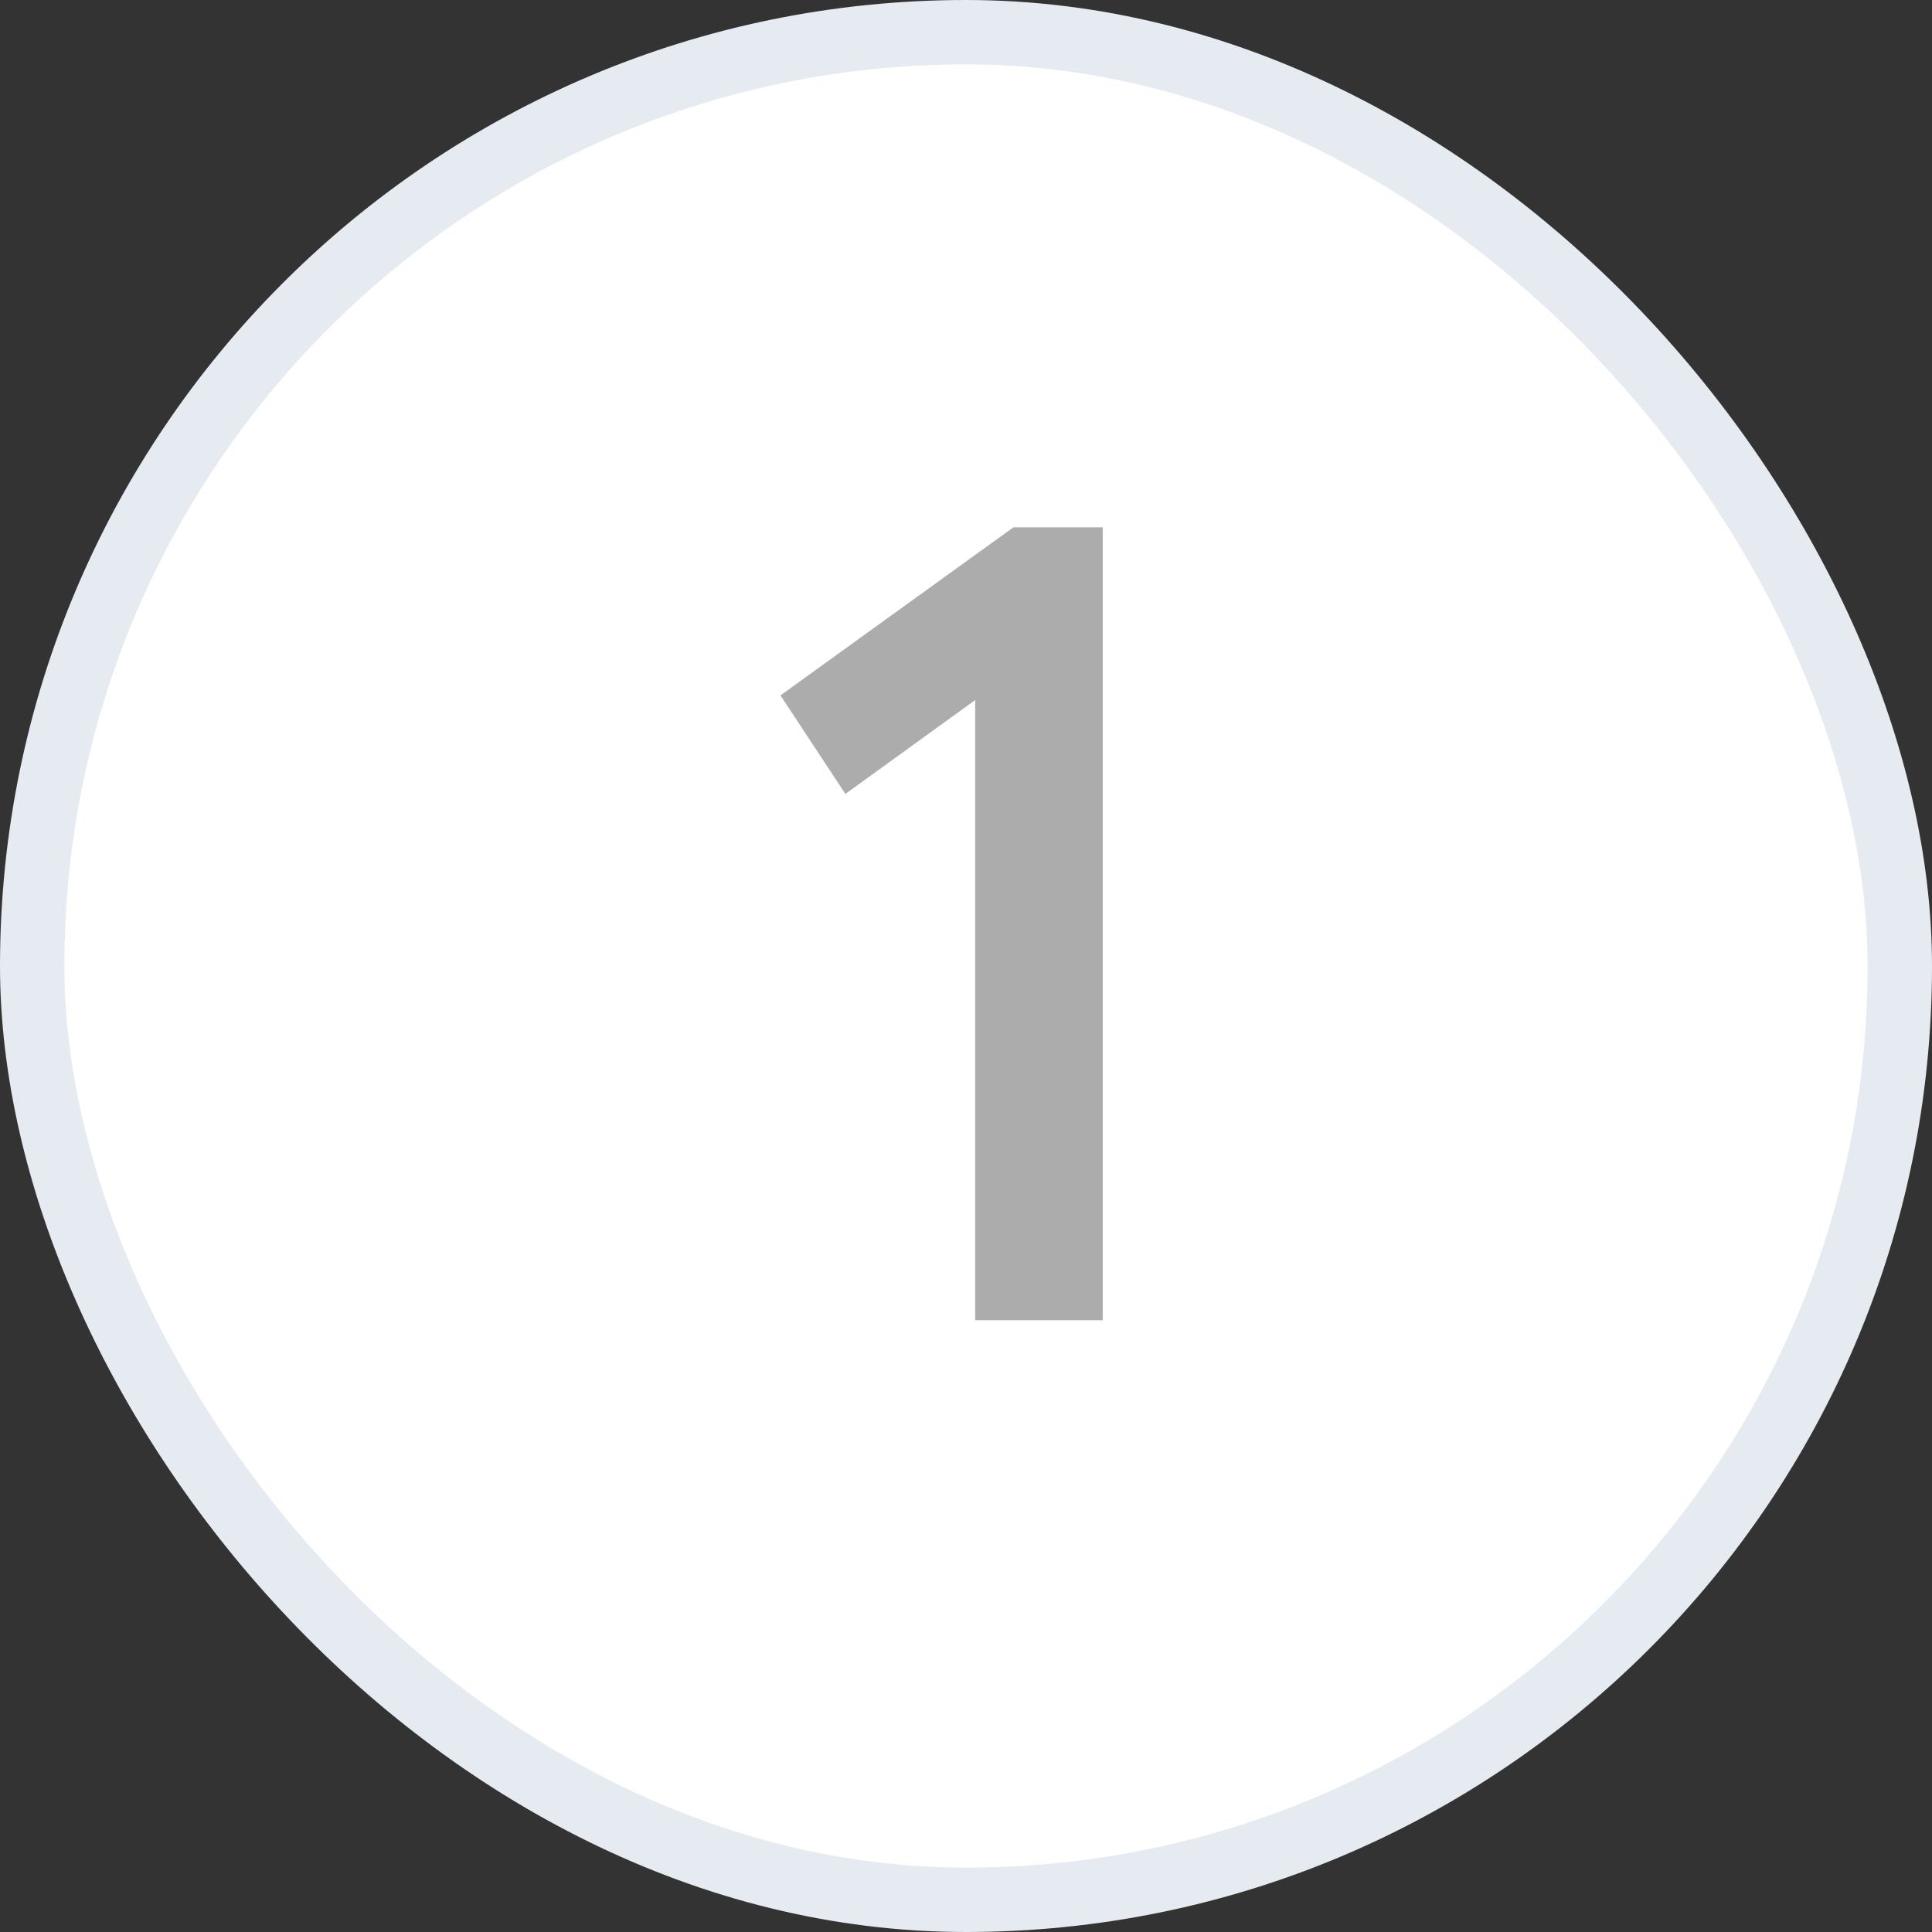 <svg width="30" height="30" viewBox="0 0 30 30" fill="none" xmlns="http://www.w3.org/2000/svg">
<rect x="0" y="0" width="30" height="30" fill="#333333" stroke="none"/>
<rect x="0.5" y="0.5" width="29" height="29" rx="14.5" fill="white"/>
<rect x="0.5" y="0.5" width="29" height="29" rx="14.5" stroke="#E6EAF1"/>
<path d="M15.143 10.87L13.127 12.328L12.119 10.798L15.737 8.188H17.123V20.5H15.143V10.87Z" fill="#ACACAC"/>
</svg>
